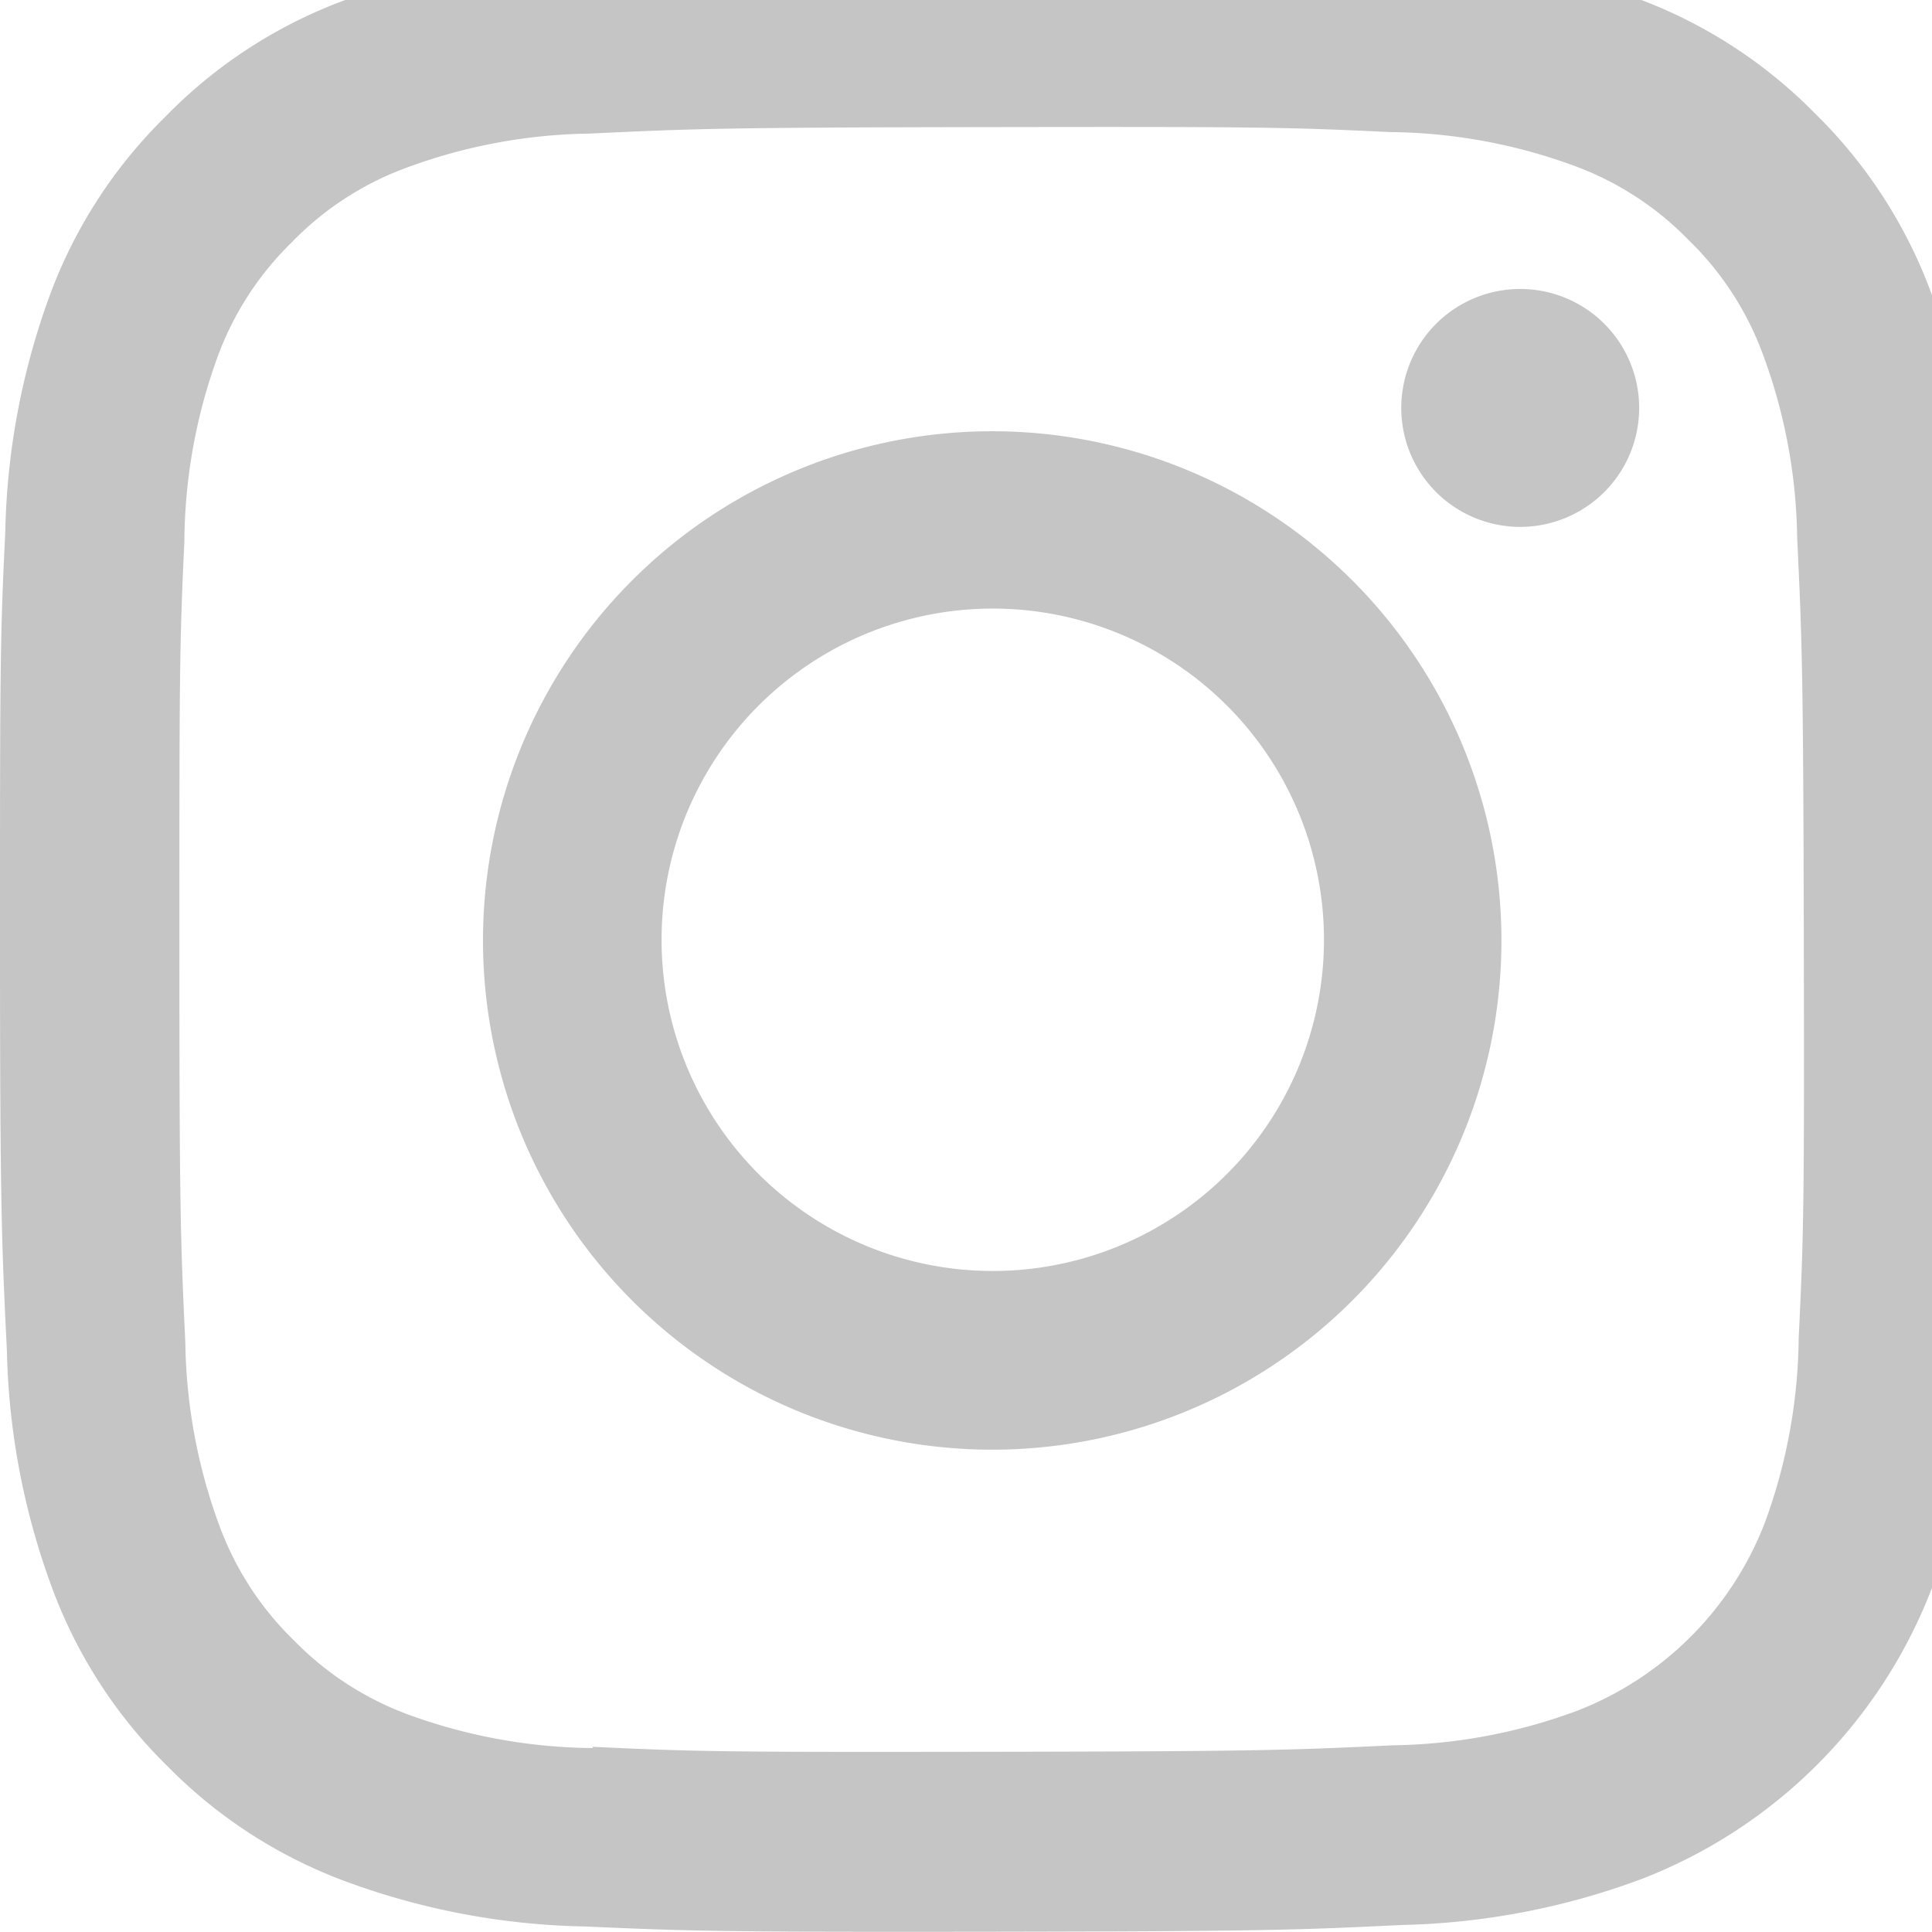 <svg xmlns="http://www.w3.org/2000/svg" xmlns:xlink="http://www.w3.org/1999/xlink" width="14" height="14" viewBox="0 0 14 14">
  <defs>
    <clipPath id="clip-path">
      <rect id="長方形_32" data-name="長方形 32" width="14" height="14" transform="translate(0 0.333)" fill="#c5c5c5"/>
    </clipPath>
  </defs>
  <g id="グループ_58" data-name="グループ 58" transform="translate(0 -0.667)">
    <g id="グループ_57" data-name="グループ 57" transform="translate(0 0.333)" clip-path="url(#clip-path)">
      <path id="パス_6182" data-name="パス 6182" d="M4.21.05A5.256,5.256,0,0,0,2.467.388,3.515,3.515,0,0,0,1.2,1.219,3.522,3.522,0,0,0,.369,2.493,5.279,5.279,0,0,0,.038,4.238C0,5,0,5.249,0,7.2S.013,9.4.05,10.164a5.269,5.269,0,0,0,.337,1.743,3.518,3.518,0,0,0,.831,1.271,3.524,3.524,0,0,0,1.275.826,5.274,5.274,0,0,0,1.745.331c.767.034,1.011.041,2.962.038s2.2-.012,2.963-.049a5.283,5.283,0,0,0,1.743-.337A3.672,3.672,0,0,0,14,11.881a5.262,5.262,0,0,0,.331-1.744c.034-.767.041-1.012.038-2.963s-.013-2.2-.049-2.962a5.271,5.271,0,0,0-.337-1.744A3.526,3.526,0,0,0,13.155,1.2,3.517,3.517,0,0,0,11.881.37,5.257,5.257,0,0,0,10.136.039C9.369.005,9.125,0,7.173,0S4.977.013,4.21.05m.084,12.992A3.985,3.985,0,0,1,2.96,12.8a2.24,2.24,0,0,1-.828-.536,2.233,2.233,0,0,1-.539-.825,3.98,3.98,0,0,1-.25-1.334C1.307,9.345,1.3,9.117,1.3,7.2s0-2.146.036-2.9A3.979,3.979,0,0,1,1.577,2.96a2.23,2.23,0,0,1,.536-.828,2.226,2.226,0,0,1,.825-.539,3.977,3.977,0,0,1,1.334-.25c.758-.036.985-.044,2.9-.047s2.146,0,2.9.036a3.97,3.97,0,0,1,1.334.244,2.224,2.224,0,0,1,.828.536,2.225,2.225,0,0,1,.539.826,3.967,3.967,0,0,1,.25,1.333c.036.758.044.985.048,2.9s0,2.146-.037,2.9a3.985,3.985,0,0,1-.244,1.335,2.381,2.381,0,0,1-1.362,1.366,3.98,3.98,0,0,1-1.333.25c-.758.036-.985.044-2.9.047s-2.145,0-2.9-.036m5.859-9.7a.862.862,0,1,0,.861-.864.862.862,0,0,0-.861.864M3.5,7.194A3.69,3.69,0,1,0,7.179,3.5,3.69,3.69,0,0,0,3.5,7.194m1.294,0a2.4,2.4,0,1,1,2.4,2.391,2.4,2.4,0,0,1-2.4-2.391" transform="translate(0 -0.041)" fill="#c5c5c5"/>
    </g>
  </g>
</svg>
